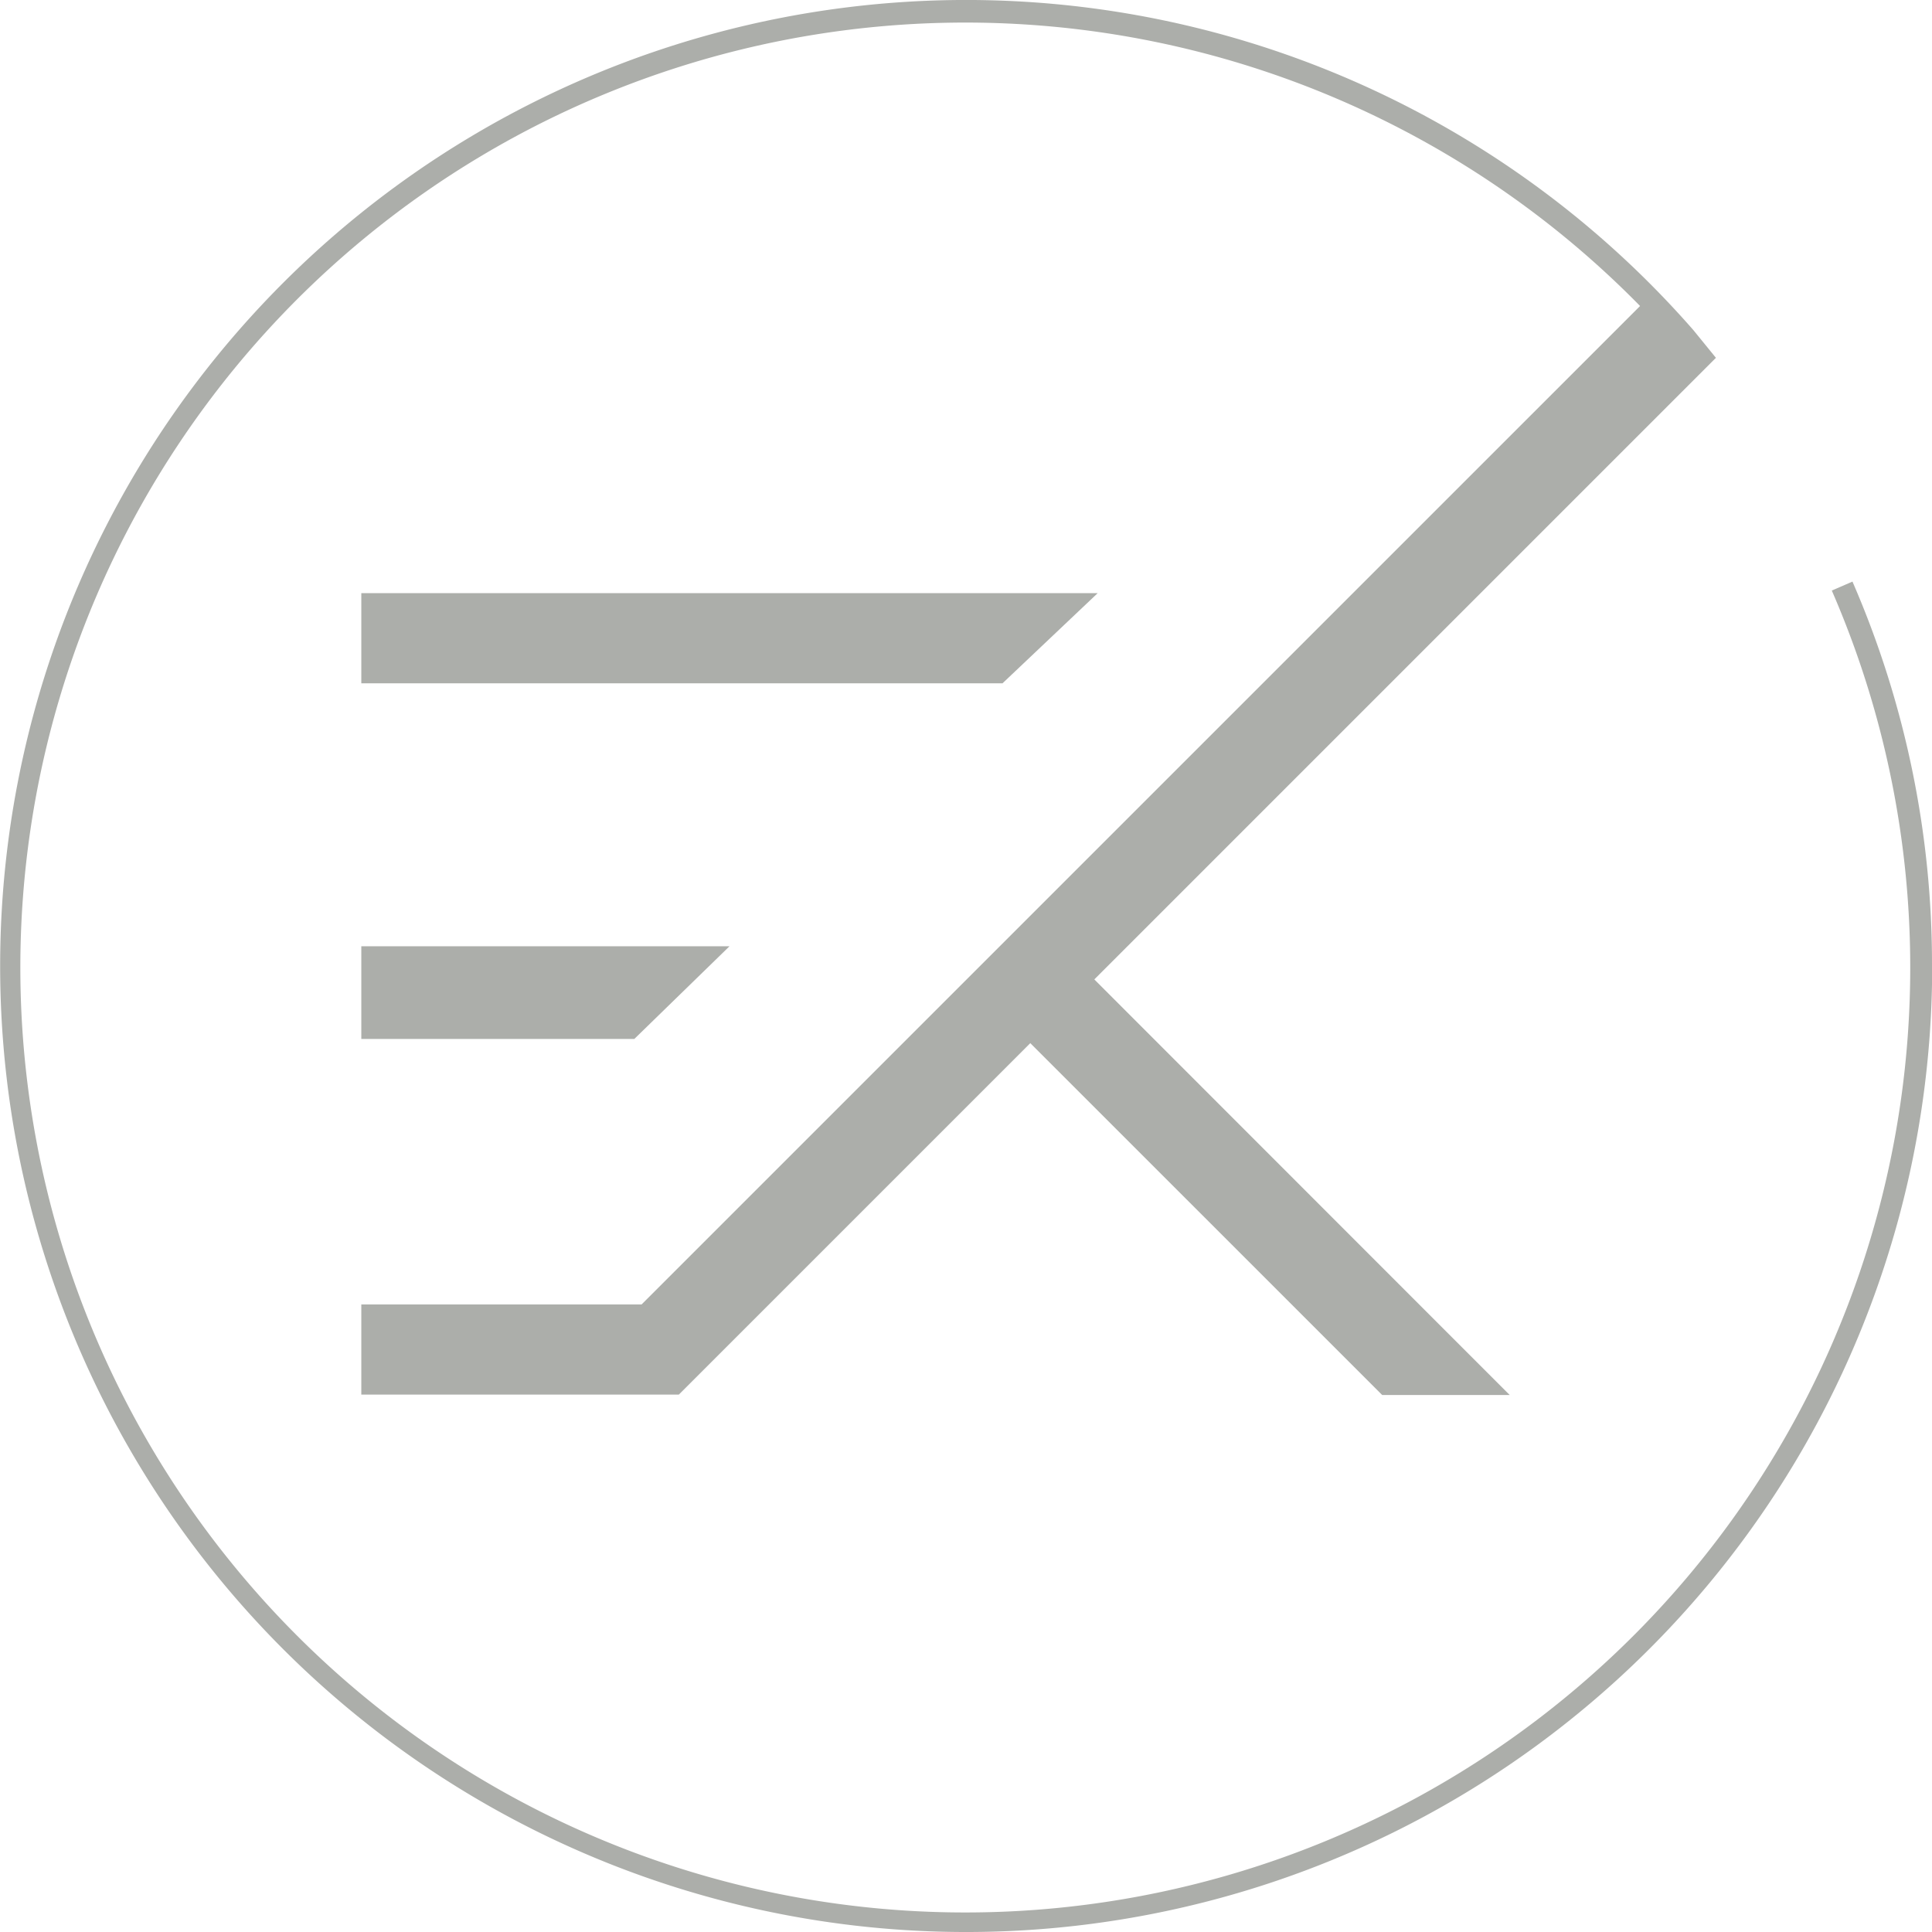 <svg id="Group_6213" data-name="Group 6213" xmlns="http://www.w3.org/2000/svg" xmlns:xlink="http://www.w3.org/1999/xlink" width="51.905" height="51.905" viewBox="0 0 51.905 51.905">
  <defs>
    <clipPath id="clip-path">
      <rect id="Rectangle_2885" data-name="Rectangle 2885" width="51.905" height="51.905" fill="#acaeaa"/>
    </clipPath>
  </defs>
  <g id="Group_6213-2" data-name="Group 6213" clip-path="url(#clip-path)">
    <path id="Path_8867" data-name="Path 8867" d="M51.905,25.953a25.764,25.764,0,0,0-2.137-10.328l-.555.241a25.387,25.387,0,1,1-5.151-7.645L17.237,35.045H9.707v2.422h8.531v0l0,0,9.442-9.442,9.454,9.453h3.426l-1.713-1.713L29.4,26.313l16.7-16.7-.608-.747a25.953,25.953,0,1,0,6.418,17.086" fill="#acaeaa"/>
    <path id="Path_8868" data-name="Path 8868" d="M43.827,39.472H24.044v2.422H41.27Z" transform="translate(-14.337 -23.536)" fill="#acaeaa"/>
    <path id="Path_8869" data-name="Path 8869" d="M24.044,65.462h7.334l2.557-2.49H24.044Z" transform="translate(-14.337 -37.549)" fill="#acaeaa"/>
  </g>
</svg>

